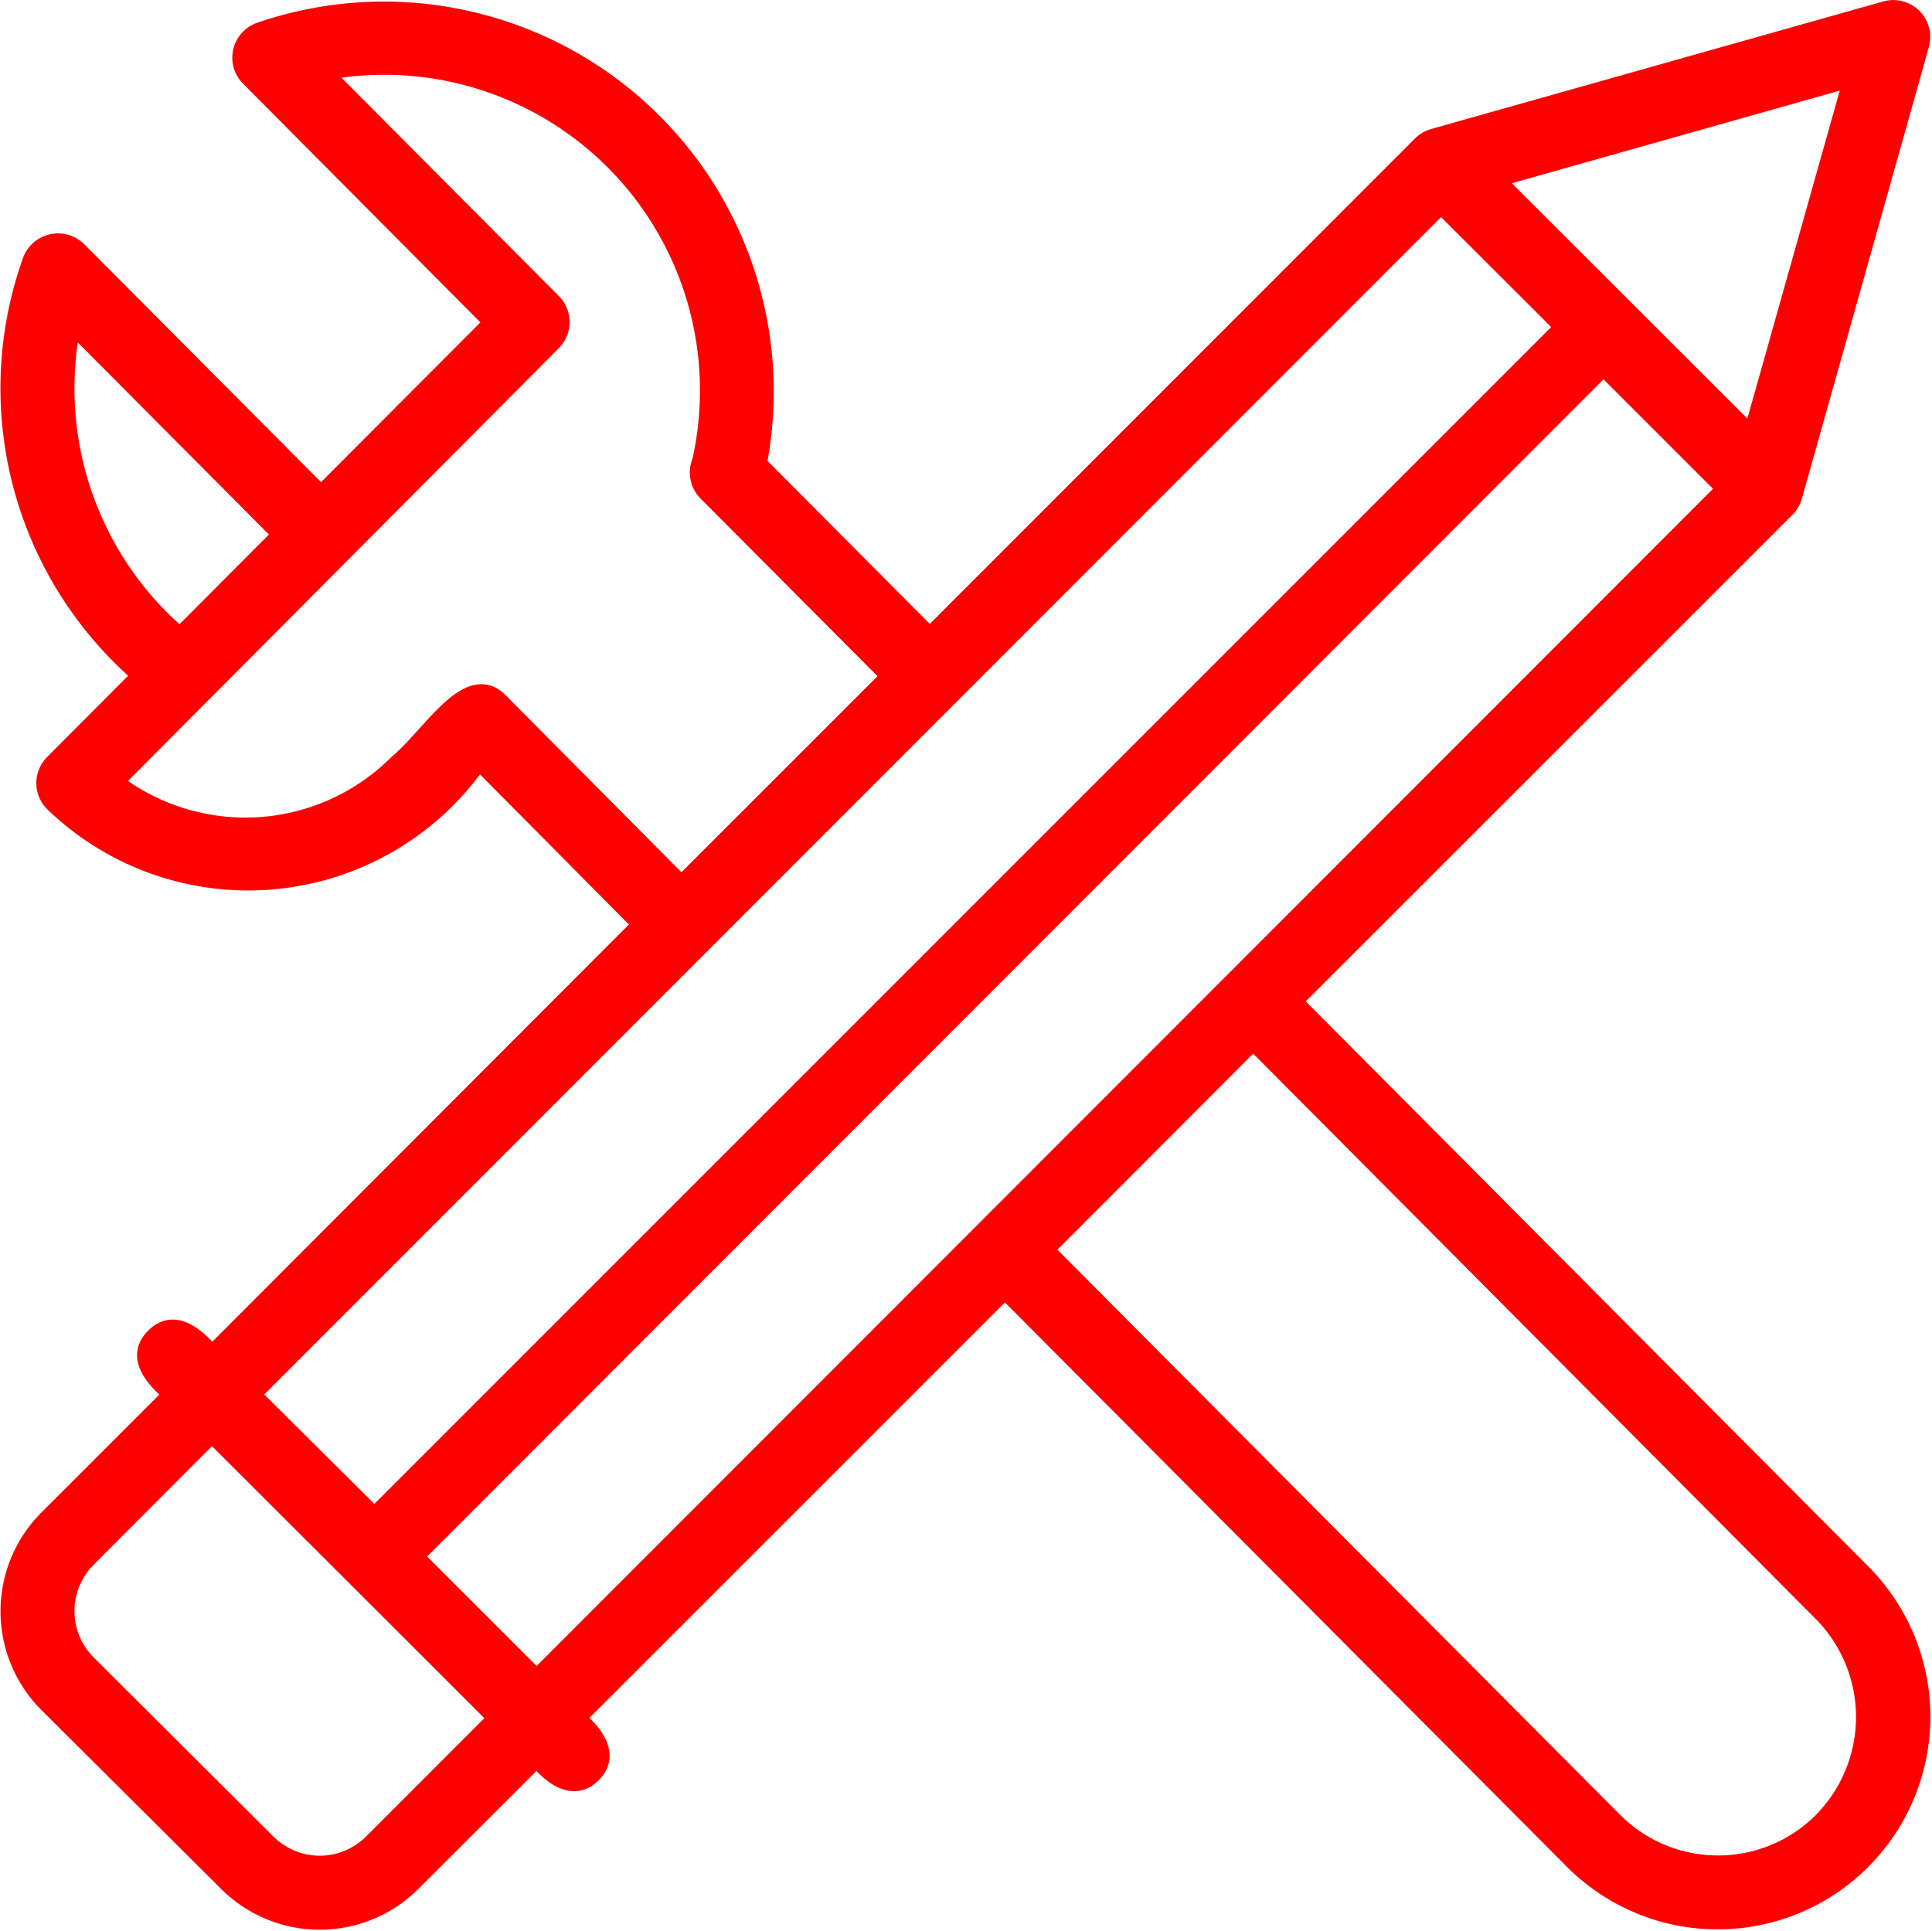 <svg xmlns="http://www.w3.org/2000/svg" width="121.13" height="121.084" viewBox="0 0 121.13 121.084"><path id="Path_902" data-name="Path 902" d="M116.25,98.068,80.634,62.289,111.5,31.426a1.8,1.8,0,0,0,.466-.792l7.96-28.314A1.817,1.817,0,0,0,117.682.073l-28.348,8a1.825,1.825,0,0,0-.792.466L57.771,39.328,47.056,28.568A23.946,23.946,0,0,0,15.739,1.407,1.816,1.816,0,0,0,15.075,4.4L30.3,19.716,19.605,30.437,4.394,15.157a1.835,1.835,0,0,0-3,.67A23.8,23.8,0,0,0,8.238,41.845L2.787,47.319a1.811,1.811,0,0,0,0,2.568,17.644,17.644,0,0,0,26.723-2.6l10.1,10.185L12.768,84.356c-.9-1.048-2.329-2.376-3.645-1.071s0,2.743,1.071,3.64L2.409,94.71a8.262,8.262,0,0,0,0,11.647L13.7,117.595a8.251,8.251,0,0,0,11.647,0l7.78-7.774c.873,1.042,2.277,2.2,3.529.955s.076-2.69-.961-3.529L62.482,80.459l35.645,35.8h0a12.839,12.839,0,0,0,18.122-18.192ZM109.28,26.7,93.306,10.742l22.239-6.284ZM4.026,19.937,17.041,33.016l-6.289,6.312A20.382,20.382,0,0,1,4.026,19.937Zm26.787,23.5c-2.009-1.991-4.3,2.085-6.458,3.9A13.44,13.44,0,0,1,6.734,48.53L34.156,20.98a1.822,1.822,0,0,0,0-2.568L19.842,4.034A20.294,20.294,0,0,1,43.375,28.4a1.828,1.828,0,0,0,.379,2.009L55.2,41.9,42.2,54.9ZM89.827,12.408l7.611,7.6-74.491,74.5L15.336,86.94ZM22.772,115.018a4.606,4.606,0,0,1-6.5,0L4.981,103.767a4.612,4.612,0,0,1,0-6.493l7.786-7.8,17.784,17.761ZM33.12,104.67,25.549,97.1l74.462-74.521,7.571,7.571Zm80.548,9h0a9.172,9.172,0,0,1-12.951,0L65.065,77.859l12.98-13,35.622,35.8a9.247,9.247,0,0,1,0,13.009Z" transform="translate(0.524 0.5)" fill="red" stroke="red" stroke-width="1"></path></svg>